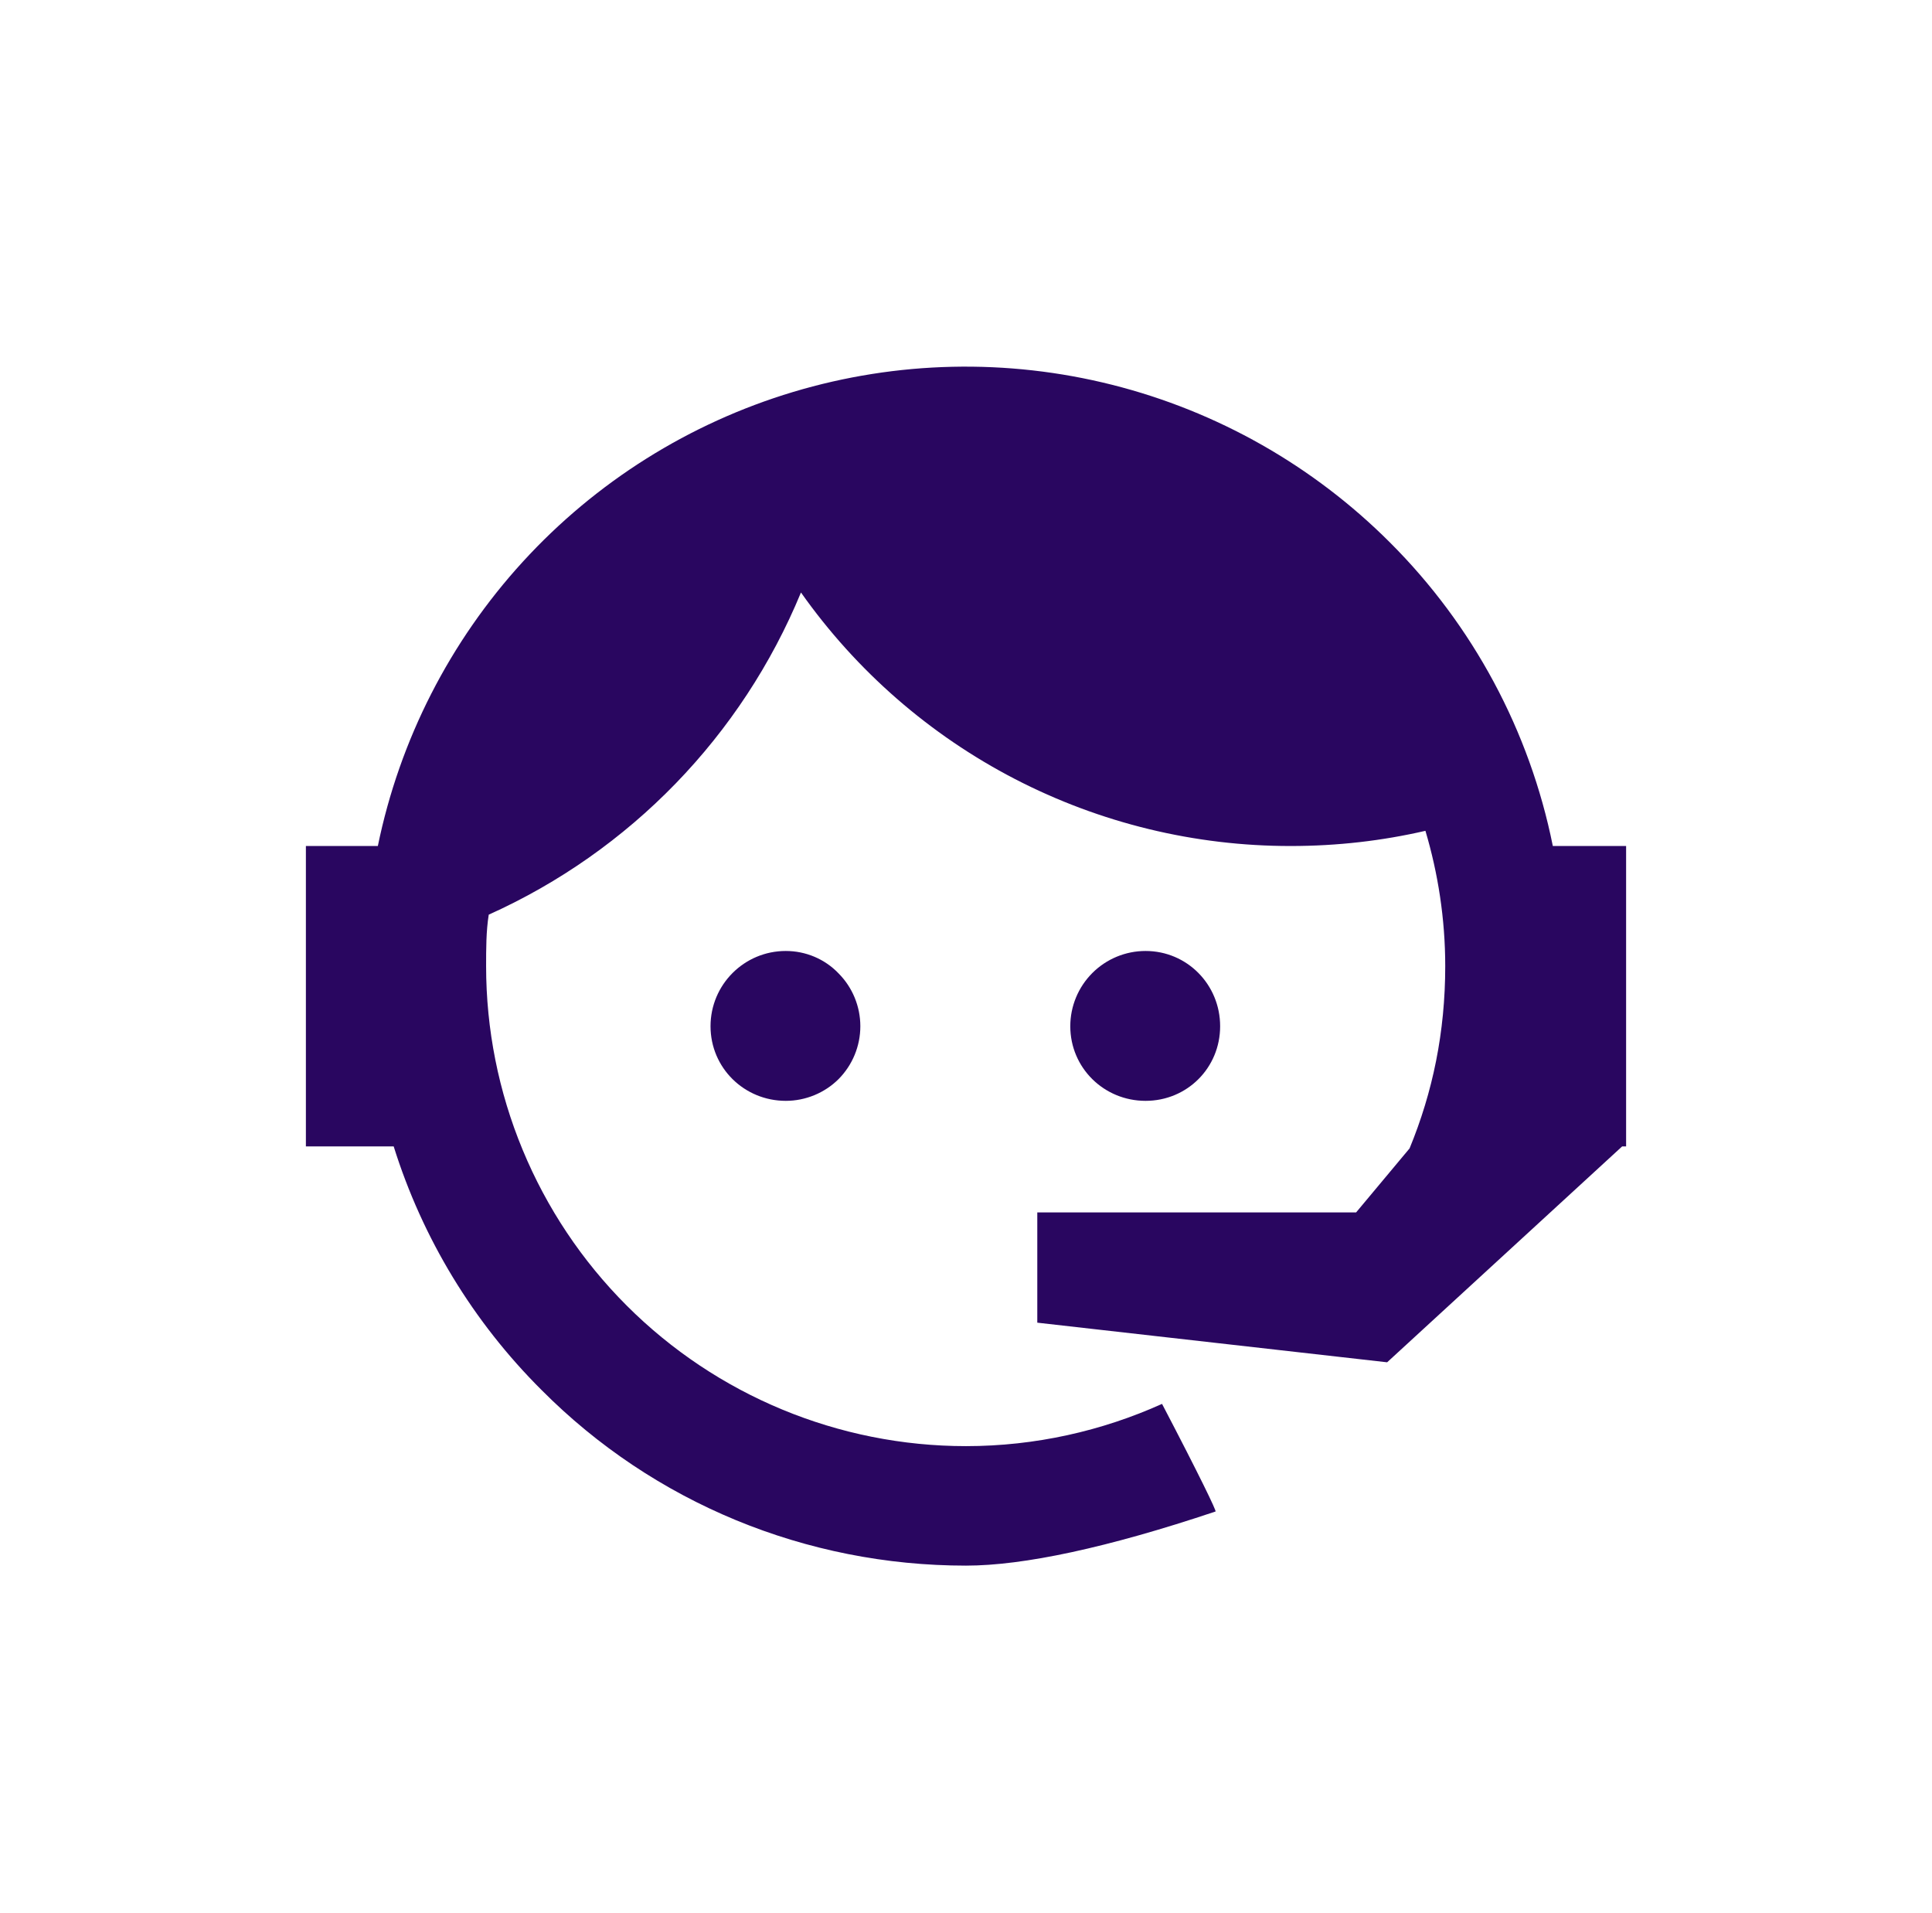 <svg width="100" height="99" viewBox="0 0 100 99" fill="none" xmlns="http://www.w3.org/2000/svg">
<path d="M72.96 59.43C74.156 56.526 74.805 53.417 74.805 50C74.805 47.54 74.429 45.182 73.78 42.996C71.559 43.508 69.236 43.782 66.81 43.782C61.842 43.787 56.946 42.598 52.533 40.315C48.121 38.031 44.323 34.721 41.458 30.662C38.397 38.078 32.615 44.044 25.297 47.335C25.161 48.189 25.161 49.112 25.161 50C25.161 53.262 25.803 56.492 27.052 59.505C28.3 62.519 30.129 65.257 32.436 67.564C37.094 72.222 43.412 74.839 50 74.839C53.587 74.839 57.038 74.053 60.147 72.653C62.095 76.377 62.983 78.222 62.915 78.222C57.312 80.101 52.972 81.023 50 81.023C41.732 81.023 33.839 77.778 28.031 71.935C24.495 68.416 21.868 64.089 20.377 59.328H15.833V43.782H19.557C20.686 38.289 23.28 33.205 27.064 29.068C30.849 24.931 35.683 21.896 41.053 20.284C46.424 18.673 52.13 18.545 57.567 19.915C63.004 21.285 67.969 24.101 71.935 28.065C76.239 32.355 79.176 37.824 80.374 43.782H84.167V59.328H83.962L71.798 70.5L53.69 68.45V62.744H70.192L72.96 59.43ZM40.672 49.214C41.697 49.214 42.688 49.624 43.406 50.376C44.127 51.103 44.531 52.085 44.531 53.109C44.531 54.133 44.127 55.115 43.406 55.843C42.688 56.56 41.697 56.97 40.672 56.97C38.52 56.97 36.777 55.262 36.777 53.109C36.777 50.957 38.52 49.214 40.672 49.214ZM59.293 49.214C61.446 49.214 63.154 50.957 63.154 53.109C63.154 55.262 61.446 56.97 59.293 56.97C57.141 56.97 55.398 55.262 55.398 53.109C55.398 52.076 55.809 51.085 56.539 50.355C57.27 49.624 58.26 49.214 59.293 49.214Z" fill="#290660"/>
</svg>

